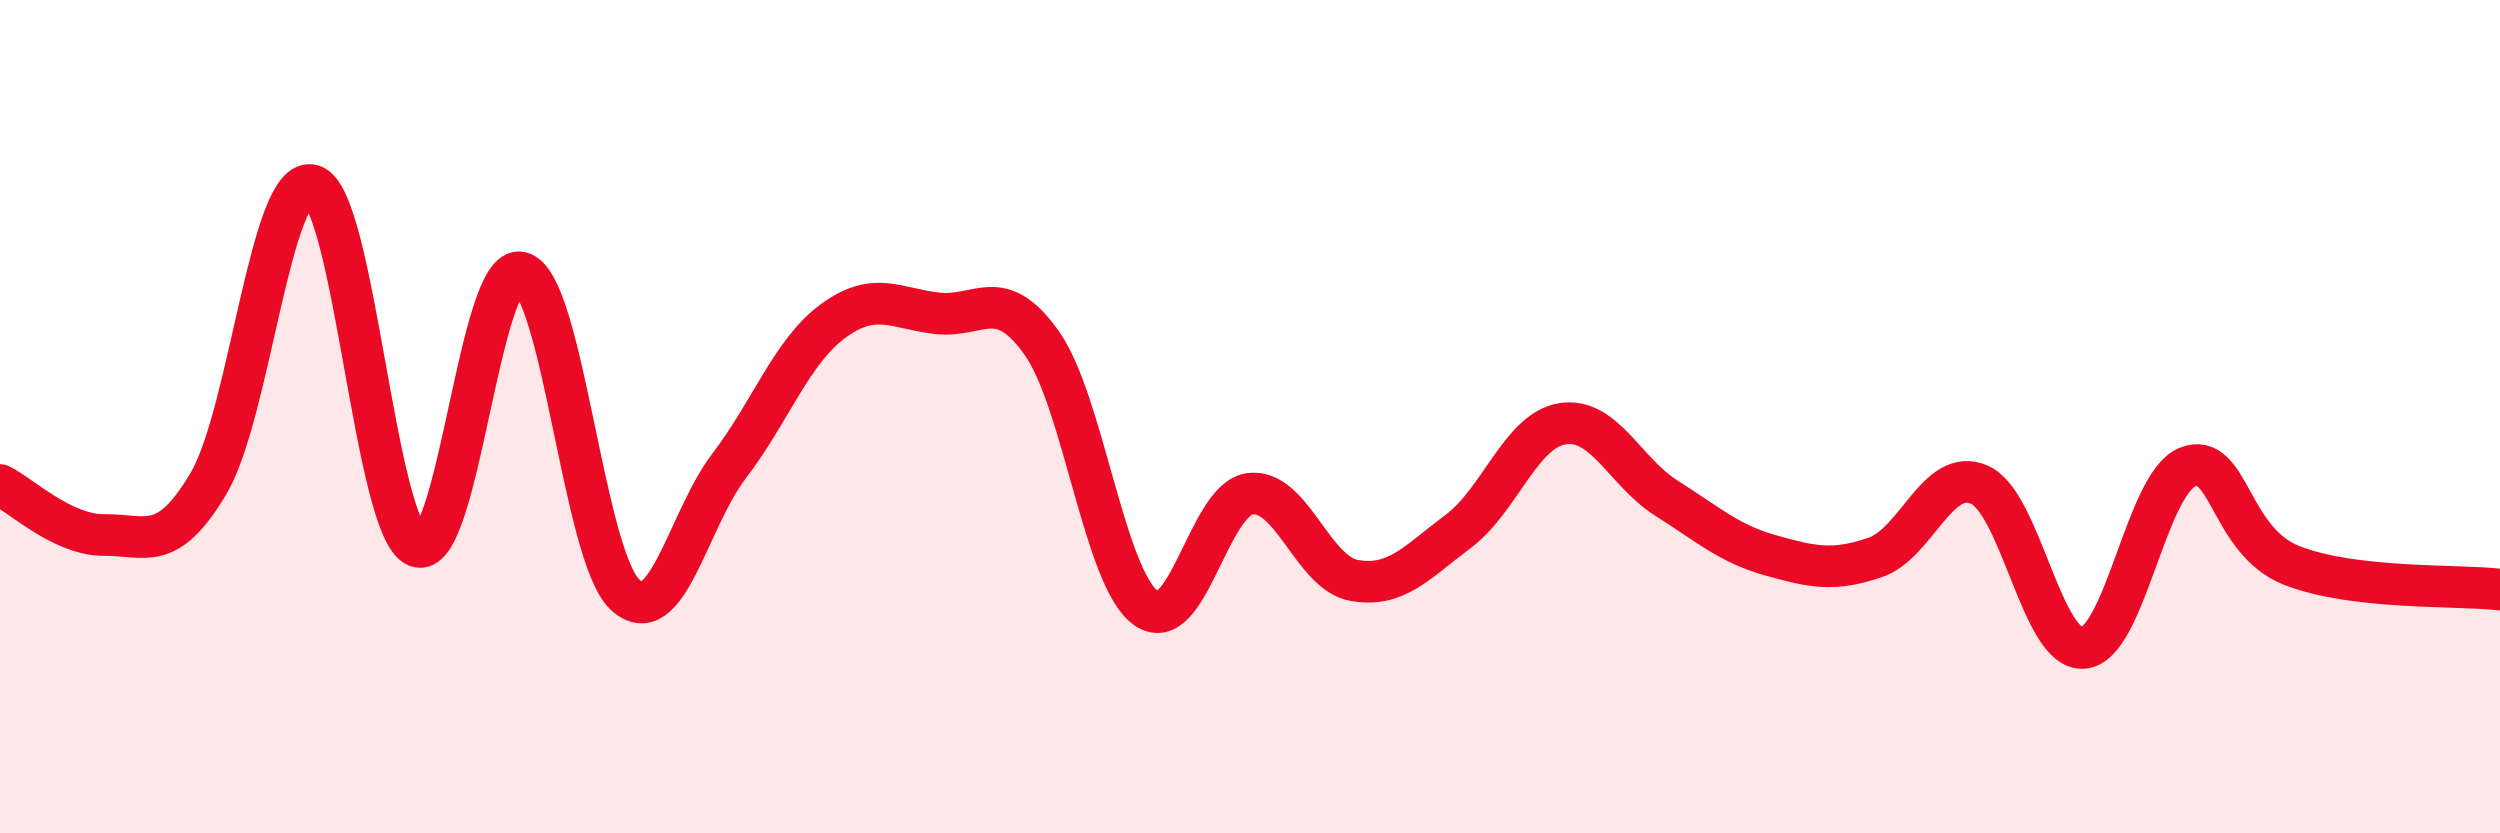 
    <svg width="60" height="20" viewBox="0 0 60 20" xmlns="http://www.w3.org/2000/svg">
      <path
        d="M 0,11.64 C 0.5,11.88 1.5,12.85 2.5,12.84 C 3.5,12.83 4,13.29 5,11.61 C 6,9.93 6.5,4.15 7.5,4.45 C 8.5,4.75 9,12.69 10,13.11 C 11,13.53 11.5,6.31 12.5,6.54 C 13.5,6.77 14,13.34 15,14.27 C 16,15.2 16.5,12.49 17.5,11.18 C 18.5,9.87 19,8.43 20,7.7 C 21,6.97 21.5,7.41 22.5,7.52 C 23.5,7.63 24,6.82 25,8.23 C 26,9.64 26.5,13.87 27.5,14.59 C 28.5,15.31 29,11.98 30,11.85 C 31,11.72 31.5,13.75 32.5,13.93 C 33.5,14.11 34,13.5 35,12.75 C 36,12 36.5,10.33 37.5,10.17 C 38.5,10.01 39,11.33 40,11.96 C 41,12.59 41.5,13.05 42.5,13.33 C 43.5,13.61 44,13.72 45,13.38 C 46,13.04 46.5,11.2 47.5,11.63 C 48.5,12.06 49,15.63 50,15.55 C 51,15.47 51.5,11.61 52.5,11.21 C 53.5,10.81 53.5,12.98 55,13.57 C 56.5,14.16 59,14.03 60,14.15L60 20L0 20Z"
        fill="#EB0A25"
        opacity="0.1"
        stroke-linecap="round"
        stroke-linejoin="round"
      />
      <path
        d="M 0,11.64 C 0.5,11.88 1.5,12.85 2.5,12.84 C 3.5,12.83 4,13.29 5,11.61 C 6,9.93 6.5,4.15 7.5,4.45 C 8.5,4.75 9,12.69 10,13.11 C 11,13.53 11.5,6.31 12.5,6.54 C 13.5,6.77 14,13.34 15,14.27 C 16,15.2 16.5,12.49 17.5,11.18 C 18.5,9.87 19,8.43 20,7.7 C 21,6.97 21.5,7.41 22.5,7.52 C 23.5,7.63 24,6.82 25,8.23 C 26,9.64 26.5,13.87 27.5,14.59 C 28.5,15.31 29,11.98 30,11.85 C 31,11.72 31.5,13.75 32.5,13.93 C 33.5,14.11 34,13.5 35,12.75 C 36,12 36.5,10.33 37.5,10.17 C 38.5,10.01 39,11.33 40,11.96 C 41,12.59 41.5,13.05 42.5,13.33 C 43.5,13.61 44,13.72 45,13.38 C 46,13.04 46.5,11.2 47.5,11.63 C 48.5,12.06 49,15.63 50,15.55 C 51,15.47 51.5,11.61 52.5,11.21 C 53.5,10.81 53.5,12.98 55,13.57 C 56.5,14.16 59,14.03 60,14.15"
        stroke="#EB0A25"
        stroke-width="1"
        fill="none"
        stroke-linecap="round"
        stroke-linejoin="round"
      />
    </svg>
  